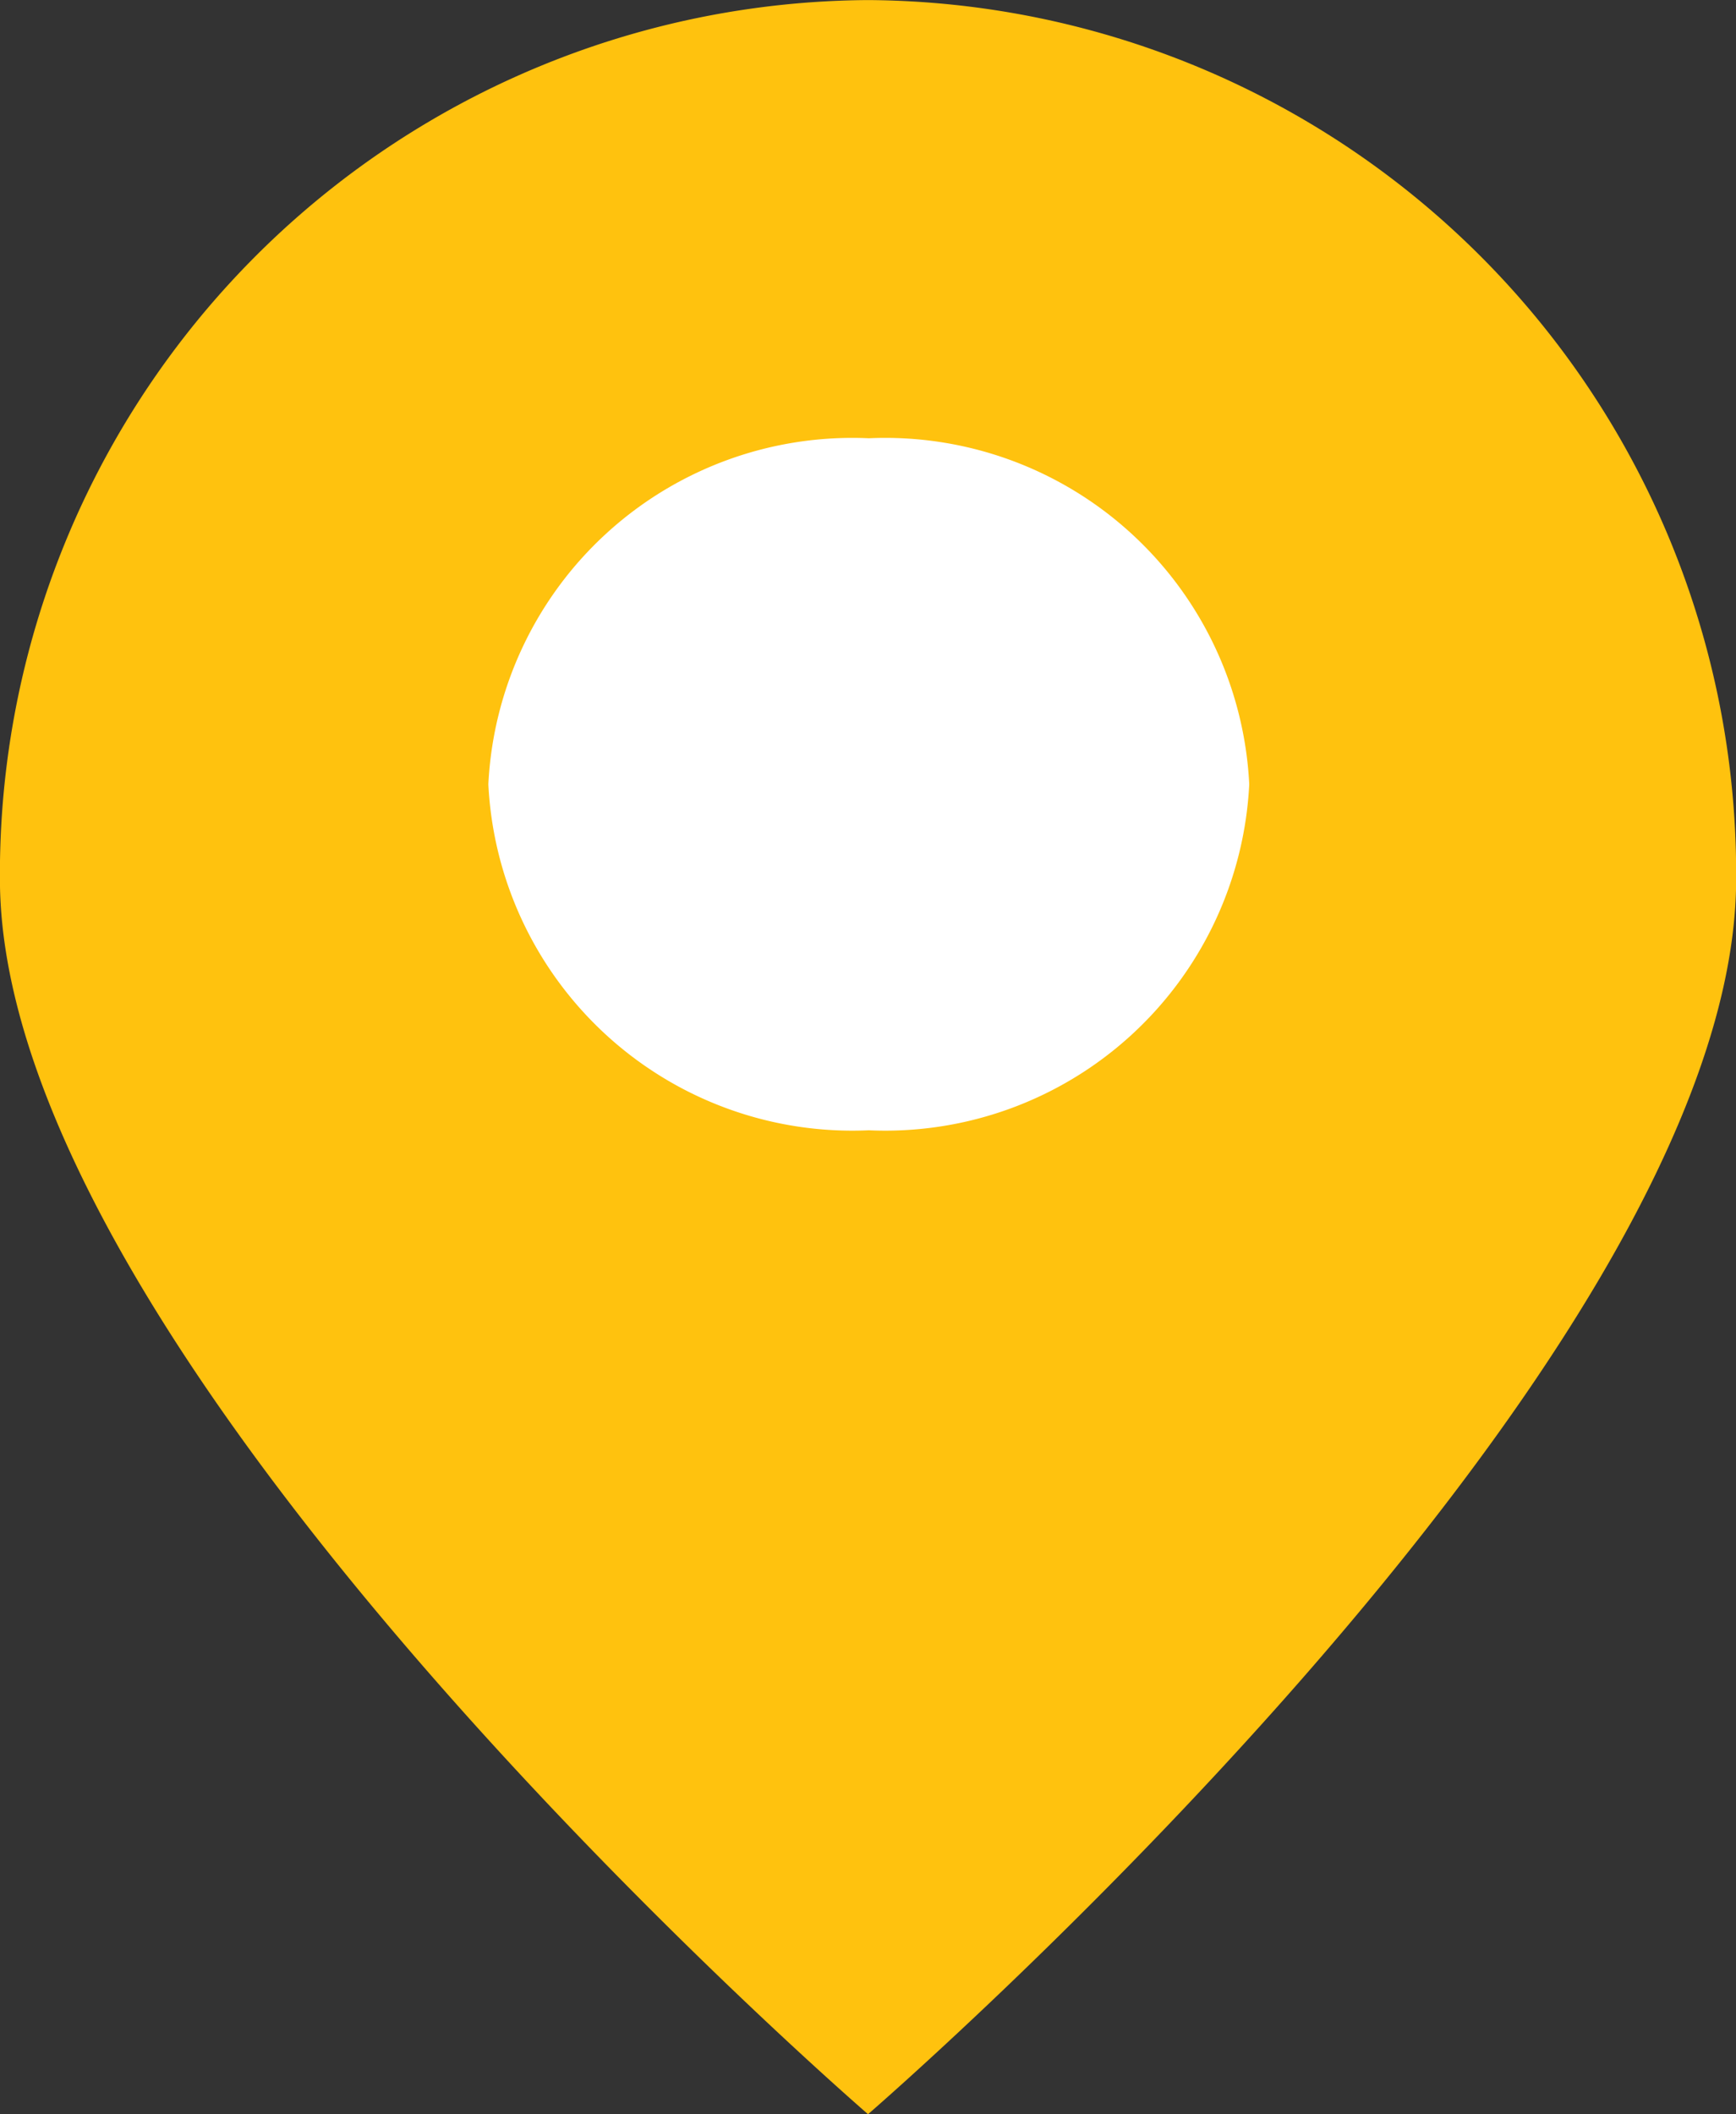 <svg xmlns="http://www.w3.org/2000/svg" width="25.097" height="30.551" viewBox="0 0 25.097 30.551">
  <rect x="0" y="0" width="25.097" height="30.551" fill="#333333" stroke="none"/>
  <g id="Group_87388" data-name="Group 87388" transform="translate(-0.001 0.001)">
    <path id="Path_86893" data-name="Path 86893" d="M12.55,0A12.627,12.627,0,0,1,25.1,12.7C25.1,19.72,12.55,30.55,12.55,30.55S0,19.72,0,12.7A12.627,12.627,0,0,1,12.55,0Z" fill="#ffc20e"/>
    <path id="Ellipse_2584" data-name="Ellipse 2584" d="M0,5A5.268,5.268,0,0,1,5.5,0,5.268,5.268,0,0,1,11,5a5.268,5.268,0,0,1-5.5,5A5.268,5.268,0,0,1,0,5Z" transform="translate(7.061 6.332)" fill="#fff"/>
  </g>
</svg>
